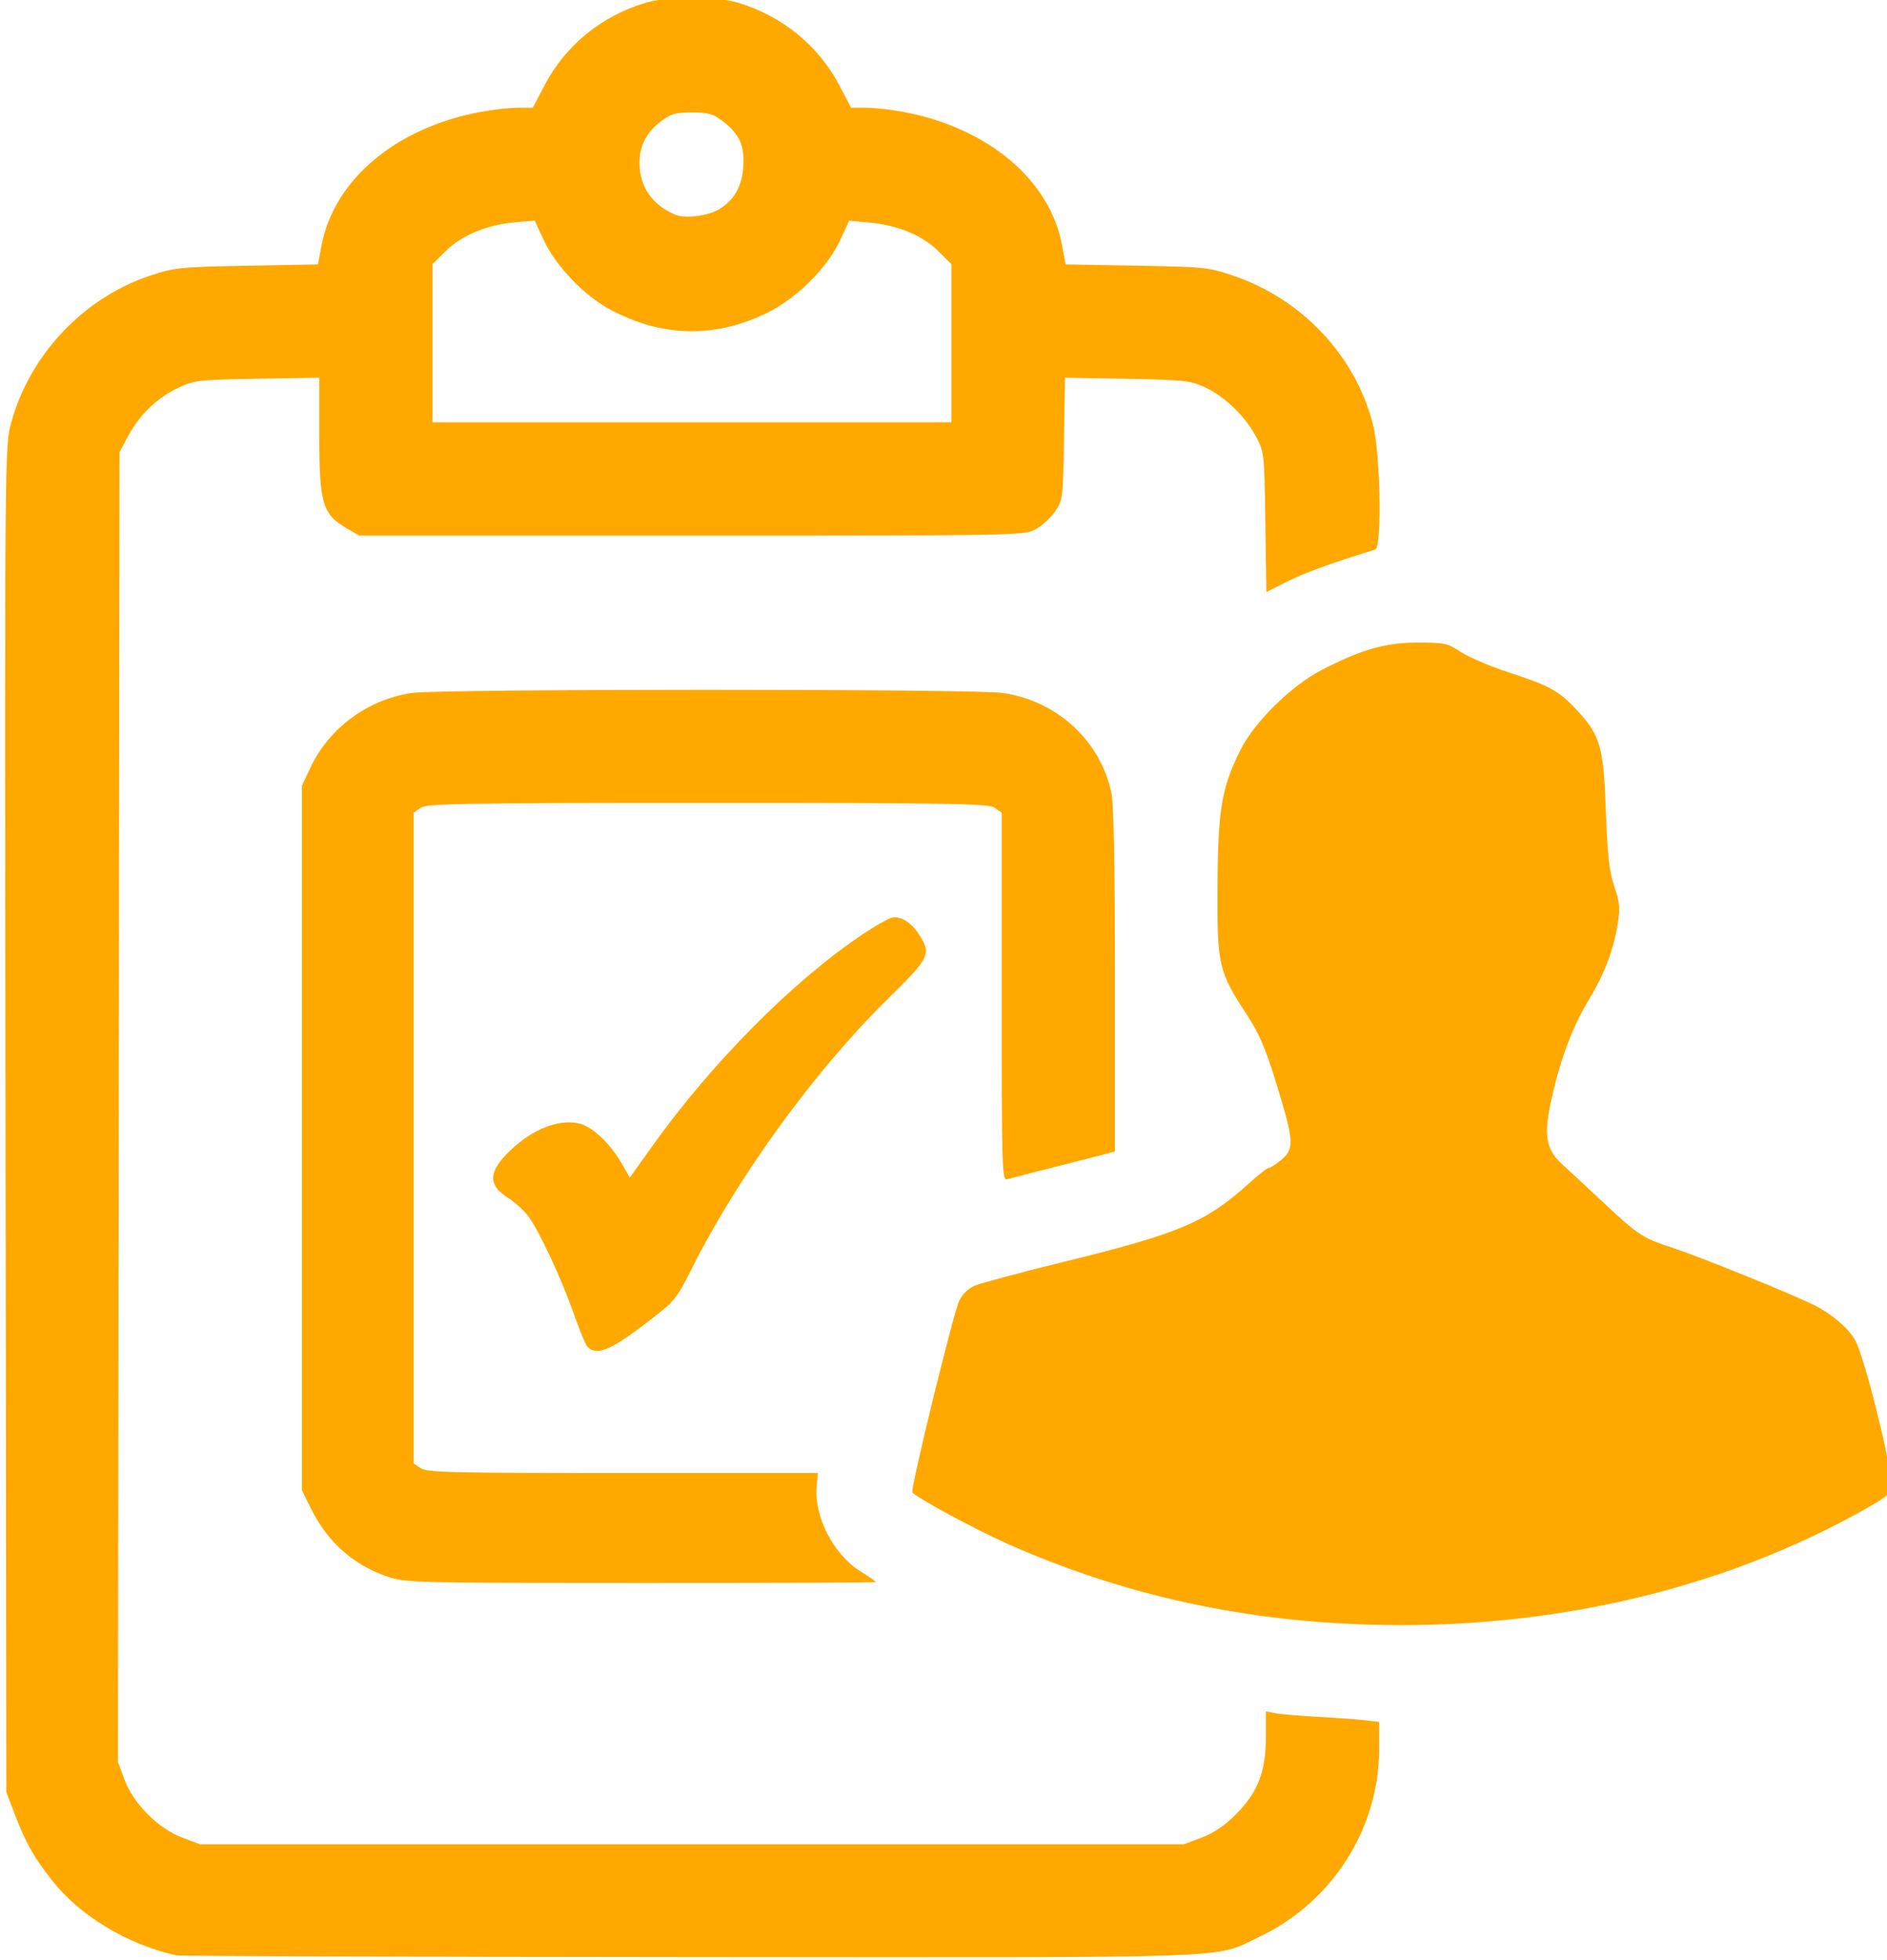 <?xml version="1.0" encoding="UTF-8" standalone="no"?>
<!-- Created with Inkscape (http://www.inkscape.org/) -->

<svg
   xmlns:dc="http://purl.org/dc/elements/1.1/"
   xmlns:cc="http://creativecommons.org/ns#"
   xmlns:rdf="http://www.w3.org/1999/02/22-rdf-syntax-ns#"
   xmlns:svg="http://www.w3.org/2000/svg"
   xmlns="http://www.w3.org/2000/svg"
   xmlns:sodipodi="http://sodipodi.sourceforge.net/DTD/sodipodi-0.dtd"
   xmlns:inkscape="http://www.inkscape.org/namespaces/inkscape"
   version="1.1"
   id="svg4584"
   width="993.103"
   height="1031.172"
   viewBox="0 0 993.103 1031.172"
   sodipodi:docname="SURVEYs Pictogram.svg"
   inkscape:version="0.92.2 (5c3e80d, 2017-08-06)">
  <defs
     id="defs4588" />
  <sodipodi:namedview
     pagecolor="#ffffff"
     bordercolor="#666666"
     borderopacity="1"
     objecttolerance="10"
     gridtolerance="10"
     guidetolerance="10"
     inkscape:pageopacity="0"
     inkscape:pageshadow="2"
     inkscape:window-width="1920"
     inkscape:window-height="1046"
     id="namedview4586"
     showgrid="false"
     inkscape:zoom="0.79812069"
     inkscape:cx="496.55173"
     inkscape:cy="515.58618"
     inkscape:window-x="-11"
     inkscape:window-y="-11"
     inkscape:window-maximized="1"
     inkscape:current-layer="svg4584" />
  <path
     style="fill:#ffa900;stroke-width:1.655;fill-opacity:1"
     d="M 92.713,1028.794 C 66.64,1022.952 41.616,1007.737 26.963,988.817 17.458,976.545 13.646,969.77 7.996,955.115 L 3.333,943.023 2.901,588.932 C 2.469,235.611 2.476,234.815 5.885,222.386 15.737,186.477 44.075,156.565 79.255,144.94 c 12.648,-4.179 15.701,-4.488 50.763,-5.128 l 37.305,-0.681 1.889,-9.938 c 6.551,-34.469 38.726,-61.691 82.956,-70.184 6.68,-1.283 15.764,-2.332 20.186,-2.332 h 8.04 l 6.297,-11.995 c 10.981,-20.917 30.165,-36.484 53.356,-43.295 11.783,-3.461 36.443,-3.461 48.227,0 22.999,6.755 42.473,22.557 53.356,43.292 l 6.297,11.998 h 8.04 c 4.422,0 13.506,1.049 20.186,2.332 44.139,8.475 76.428,35.787 82.797,70.033 l 1.876,10.087 37.392,0.656 c 36.012,0.632 37.905,0.832 51.297,5.421 35.932,12.313 63.868,42.146 73.037,77.997 3.968,15.513 4.861,64.81 1.195,65.939 -22.59,6.958 -37.26,12.288 -46.231,16.799 l -11.059,5.56 -0.527,-36.791 c -0.519,-36.204 -0.598,-36.923 -4.94,-45.067 -5.724,-10.735 -16.639,-21.218 -27.036,-25.965 -7.542,-3.443 -11.164,-3.83 -40.866,-4.365 l -32.59,-0.587 -0.514,32.138 c -0.497,31.097 -0.647,32.332 -4.623,38.129 -2.26,3.295 -6.831,7.521 -10.156,9.39 -5.993,3.368 -7.599,3.399 -181.124,3.399 H 189.004 l -7.021,-4.115 c -12.27,-7.191 -13.96,-13.085 -13.96,-48.696 v -30.248 l -32.69,0.565 c -31.221,0.54 -33.099,0.759 -41.793,4.888 -10.957,5.204 -20.3,14.273 -26.234,25.467 l -4.387,8.276 -0.429,344.586 -0.429,344.586 3.494,9.339 c 4.72,12.615 17.805,25.712 30.397,30.423 l 9.298,3.479 h 258.91 258.91 l 9.298,-3.479 c 6.312,-2.362 12.125,-6.306 18.1,-12.281 11.536,-11.536 15.76,-22.468 15.76,-40.785 v -13.386 l 4.885,0.977 c 2.687,0.537 12.928,1.409 22.759,1.936 9.83,0.528 21.039,1.344 24.908,1.814 l 7.034,0.855 v 14.447 c 0,41.784 -24.88,80.633 -63.219,98.715 -24.464,11.538 -3.395,10.793 -299.197,10.581 -147.057,-0.106 -268.866,-0.526 -270.687,-0.934 z M 500.713,180.598 v -41.597 l -7.034,-6.985 c -8.281,-8.222 -21.268,-13.564 -36.33,-14.941 l -10.429,-0.954 -4.841,10.416 c -6.872,14.785 -23.416,31.02 -39.264,38.53 -27.216,12.897 -54.189,12.27 -81.126,-1.885 -14.081,-7.4 -29.018,-22.918 -35.556,-36.941 l -4.73,-10.145 -10.04,0.821 c -14.643,1.197 -28.426,6.864 -36.718,15.099 l -7.034,6.985 v 41.597 41.597 H 364.161 500.713 Z M 378.282,110.177 c 7.947,-4.694 12.135,-11.905 12.877,-22.173 0.809,-11.184 -2.018,-17.56 -10.73,-24.206 -5.138,-3.919 -7.658,-4.637 -16.269,-4.637 -8.61,0 -11.131,0.718 -16.268,4.637 -7.721,5.889 -11.318,12.85 -11.318,21.903 0,12.454 6.644,22.115 18.723,27.225 5.15,2.178 17.053,0.755 22.984,-2.749 z m 330.982,744.167 c -63.826,-3.2 -122.502,-16.973 -178.759,-41.959 -17.348,-7.705 -48.8,-24.708 -50.353,-27.221 -1.08,-1.747 21.443,-93.8 24.658,-100.78 1.448,-3.145 4.739,-6.411 7.884,-7.827 2.969,-1.336 23.935,-6.966 46.592,-12.51 61.196,-14.975 75.357,-20.94 97.657,-41.135 5.127,-4.643 10.001,-8.441 10.832,-8.441 0.831,0 3.802,-1.928 6.603,-4.285 6.882,-5.791 6.646,-9.703 -2.358,-39.13 -5.855,-19.136 -9.202,-27.034 -15.632,-36.883 -15.214,-23.305 -15.843,-26.035 -15.626,-67.84 0.21,-40.669 2.139,-51.974 12.321,-72.238 7.124,-14.176 26.66,-33.379 42.111,-41.393 21.13,-10.96 33.971,-14.646 50.995,-14.638 14.136,0.007 15.738,0.358 22.66,4.971 4.097,2.73 15.641,7.636 25.655,10.901 21.3,6.946 26.136,9.646 35.533,19.84 12.245,13.284 13.85,18.904 15.092,52.832 0.86,23.493 1.802,31.893 4.457,39.724 2.833,8.355 3.12,11.472 1.814,19.641 -2.194,13.718 -6.916,26.254 -14.807,39.314 -8.857,14.659 -15.214,31.35 -19.889,52.22 -4.433,19.79 -3.255,27.189 5.599,35.191 2.918,2.636 12.38,11.423 21.029,19.525 18.769,17.584 21.141,19.146 36.884,24.285 14.469,4.723 62.634,24.223 74.653,30.223 9.397,4.692 18.363,12.46 21.679,18.784 5.051,9.632 19.059,66.144 19.059,76.89 0,2.751 -2.861,5.245 -12,10.46 -78.79,44.963 -174.767,66.47 -274.345,61.477 z m -505.525,-24.871 c -18.016,-6.196 -31.542,-18.335 -40.315,-36.181 l -4.505,-9.165 V 598.747 413.368 l 4.462,-9.522 c 9.763,-20.833 30.409,-35.991 53.469,-39.255 15.466,-2.189 295.745,-2.196 310.885,-0.007 28.563,4.13 51.35,25.085 57.185,52.589 1.247,5.879 1.861,38.42 1.861,98.704 V 605.809 l -3.724,1.039 c -2.048,0.571 -14.152,3.671 -26.897,6.887 -12.745,3.217 -24.476,6.238 -26.069,6.714 -2.735,0.817 -2.897,-4.52 -2.897,-95.98 v -96.845 l -3.679,-2.577 c -3.263,-2.285 -20.349,-2.577 -151.08,-2.577 -130.731,0 -147.817,0.291 -151.08,2.577 l -3.679,2.577 v 171.123 171.123 l 3.679,2.577 c 3.233,2.265 16.107,2.577 106.389,2.577 h 102.71 l -0.638,6.686 c -1.53,16.039 8.745,36.144 23.001,45.006 4.493,2.793 8.17,5.34 8.17,5.659 0,0.319 -55.676,0.555 -123.724,0.525 -120.071,-0.054 -124.013,-0.155 -133.525,-3.426 z M 308.984,708.316 c -0.984,-1.185 -4.119,-8.82 -6.967,-16.966 -6.454,-18.457 -18.512,-44.274 -24.102,-51.603 -2.324,-3.047 -7.131,-7.374 -10.682,-9.616 -10.657,-6.728 -10.283,-13.73 1.327,-24.832 12.156,-11.624 26.256,-16.942 37.033,-13.966 6.647,1.835 16.073,10.979 21.818,21.166 l 4.023,7.132 11.775,-16.492 c 31.625,-44.295 74.276,-87.2 111.16,-111.821 5.917,-3.95 12.471,-7.711 14.564,-8.359 4.779,-1.479 10.922,2.348 15.302,9.532 5.88,9.644 4.859,11.623 -17.167,33.252 -38.043,37.359 -78.326,92.749 -102.846,141.419 -8.589,17.049 -8.762,17.251 -25.835,30.236 -17.585,13.375 -25.059,16.15 -29.402,10.917 z"
     id="path4594"
     inkscape:connector-curvature="0" />
</svg>
